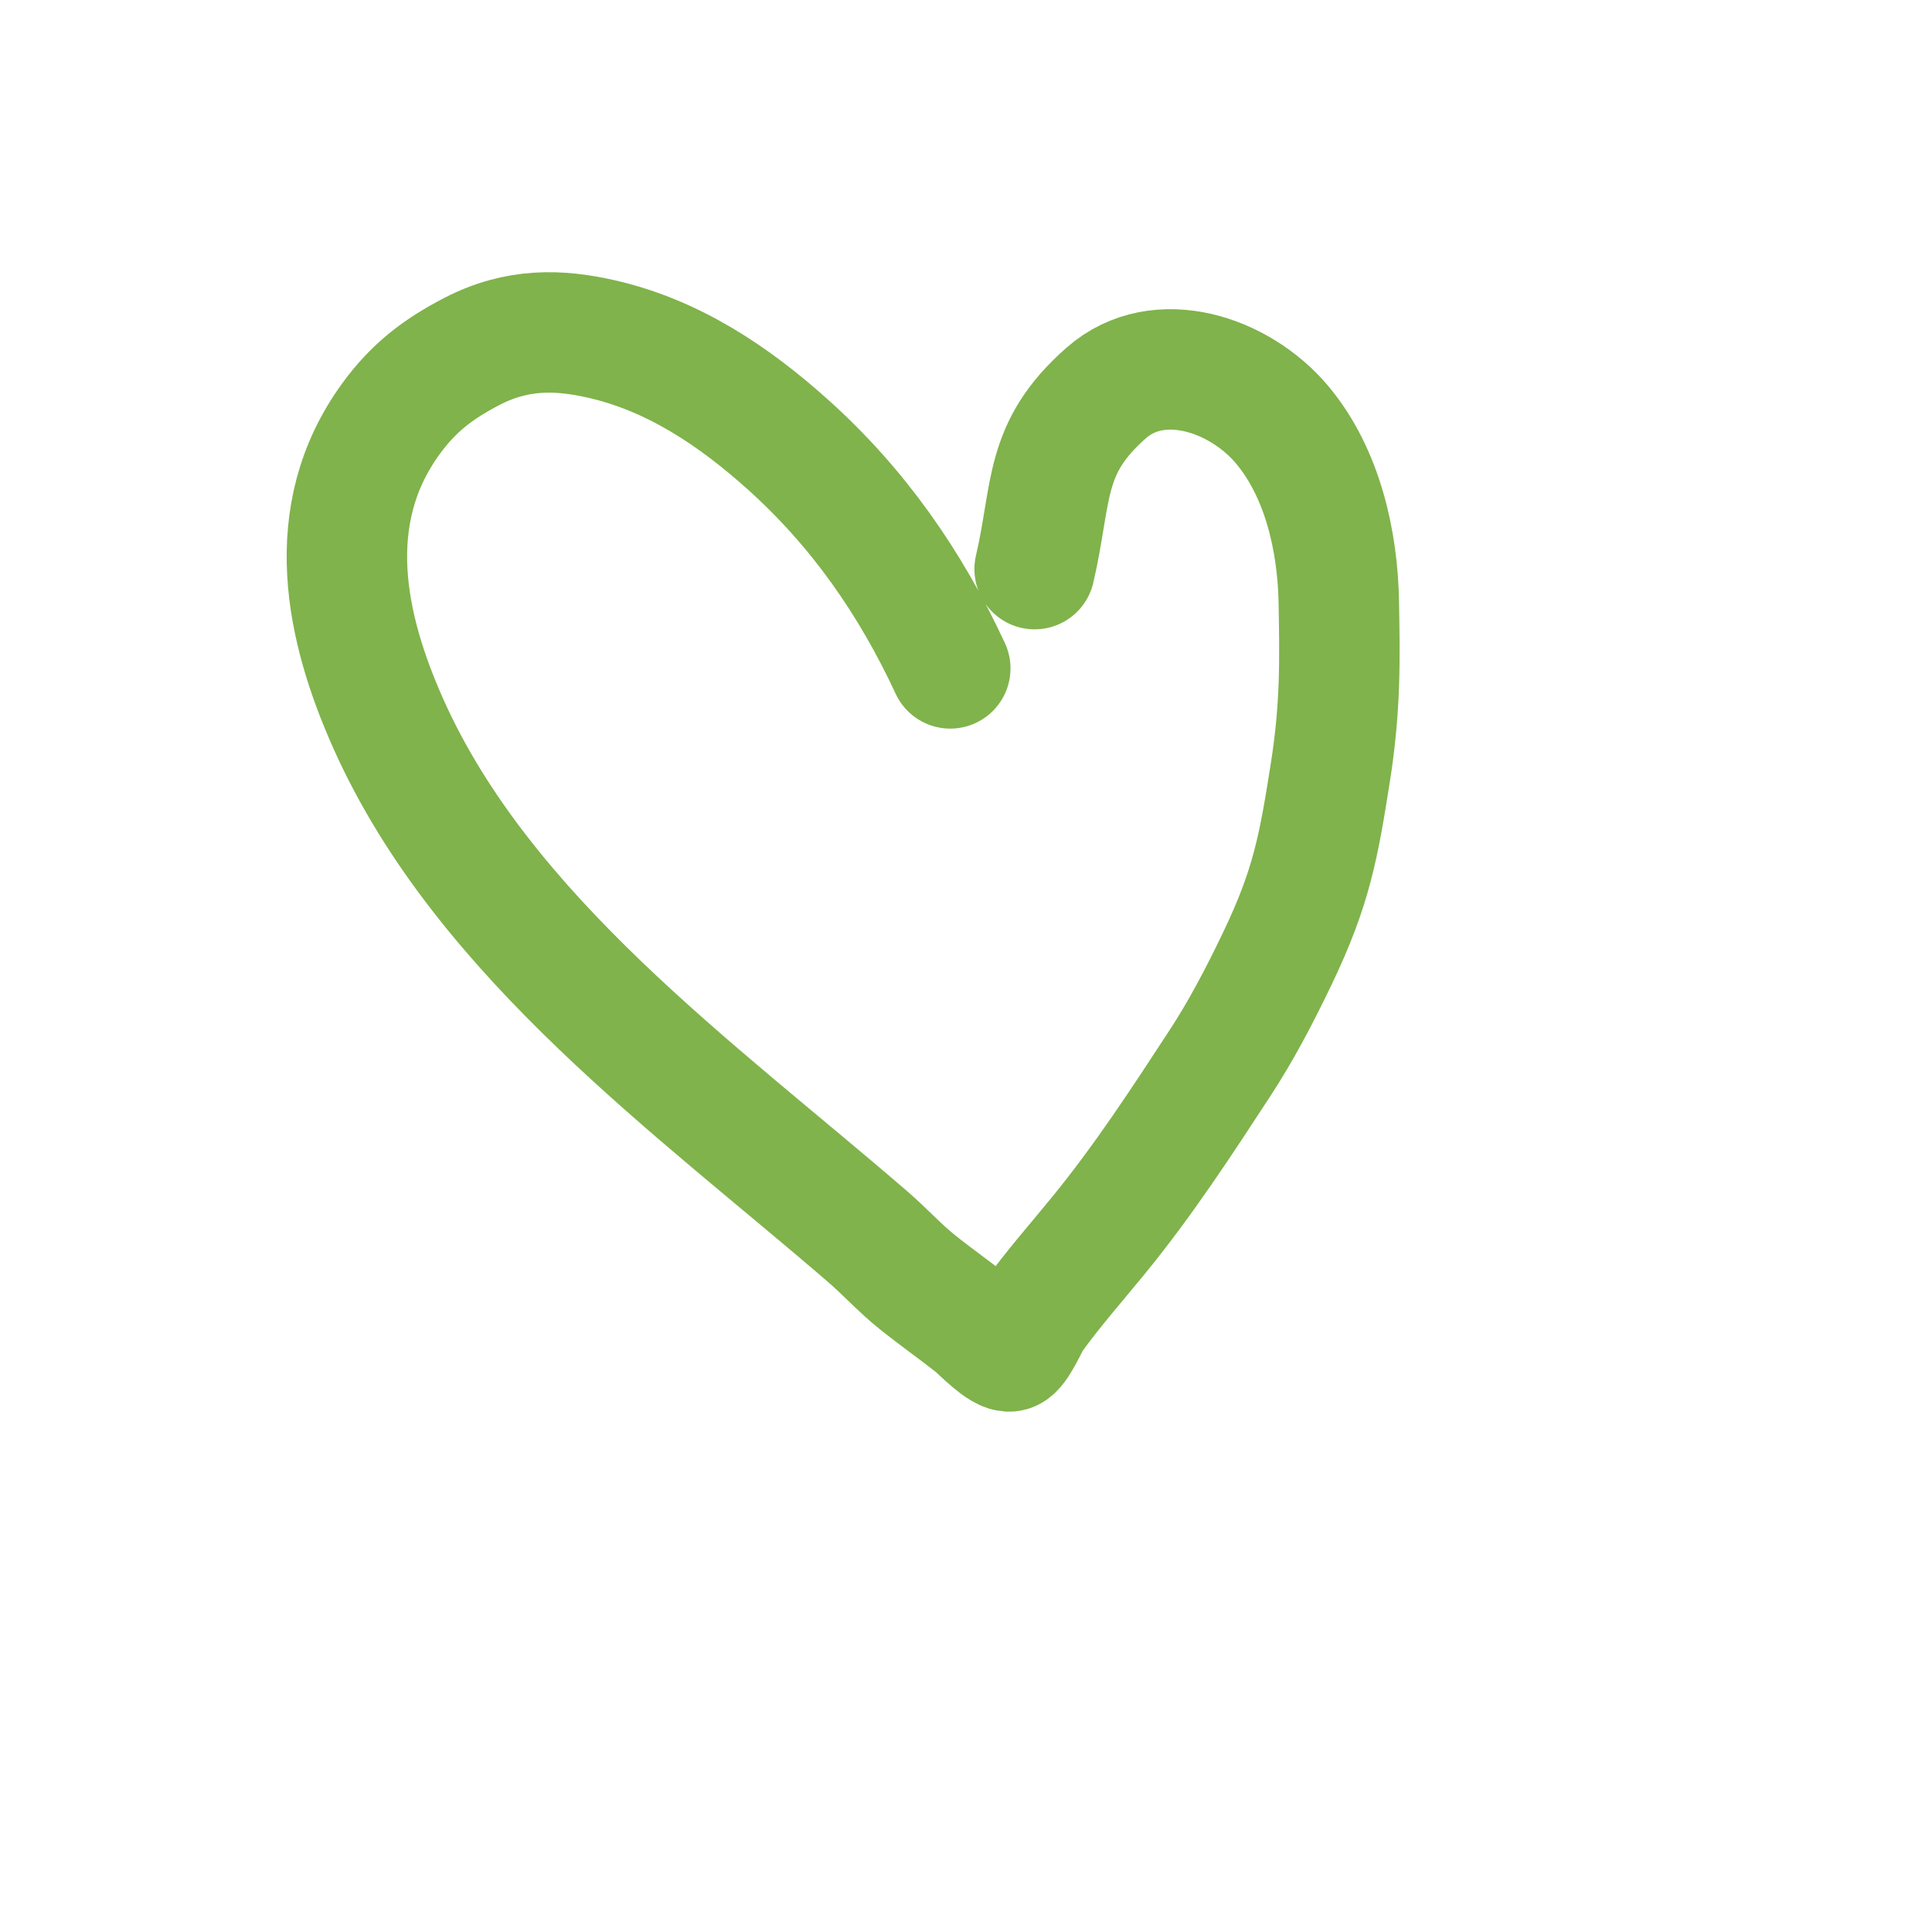 <svg width="802" height="802" viewBox="0 0 802 802" fill="none" xmlns="http://www.w3.org/2000/svg">
<path d="M394.47 277.456C377.975 241.979 356.23 210.651 326.917 184.4C304.516 164.338 279.448 147.51 249.714 140.733C231.969 136.689 214.64 136.173 195.902 145.884C181.772 153.207 171.578 161.034 162.232 173.903C133.167 213.923 143.458 260.741 161.252 300.544C200.812 389.034 289.427 452.256 360.191 513.356C367.222 519.427 373.554 526.424 380.799 532.229C388.494 538.394 396.578 544.083 404.321 550.197C406.673 552.054 415.914 561.867 419.4 560.938C422.468 560.121 426.874 549.325 428.548 546.985C437.143 534.969 447.072 523.809 456.393 512.353C475.015 489.465 490.368 465.894 506.455 441.281C515.061 428.115 522.682 413.724 530.503 397.356C544.415 368.242 547.406 351.407 552.248 320.654C556.551 293.327 556.183 273.803 555.756 249.905C555.31 224.992 549.162 196.475 532.189 176.269C514.596 155.325 480.982 144.067 459.304 163.046C432.951 186.117 436.965 204.061 429.491 236.246" stroke="#80B34B" stroke-width="50" stroke-linecap="round"/>
</svg>

